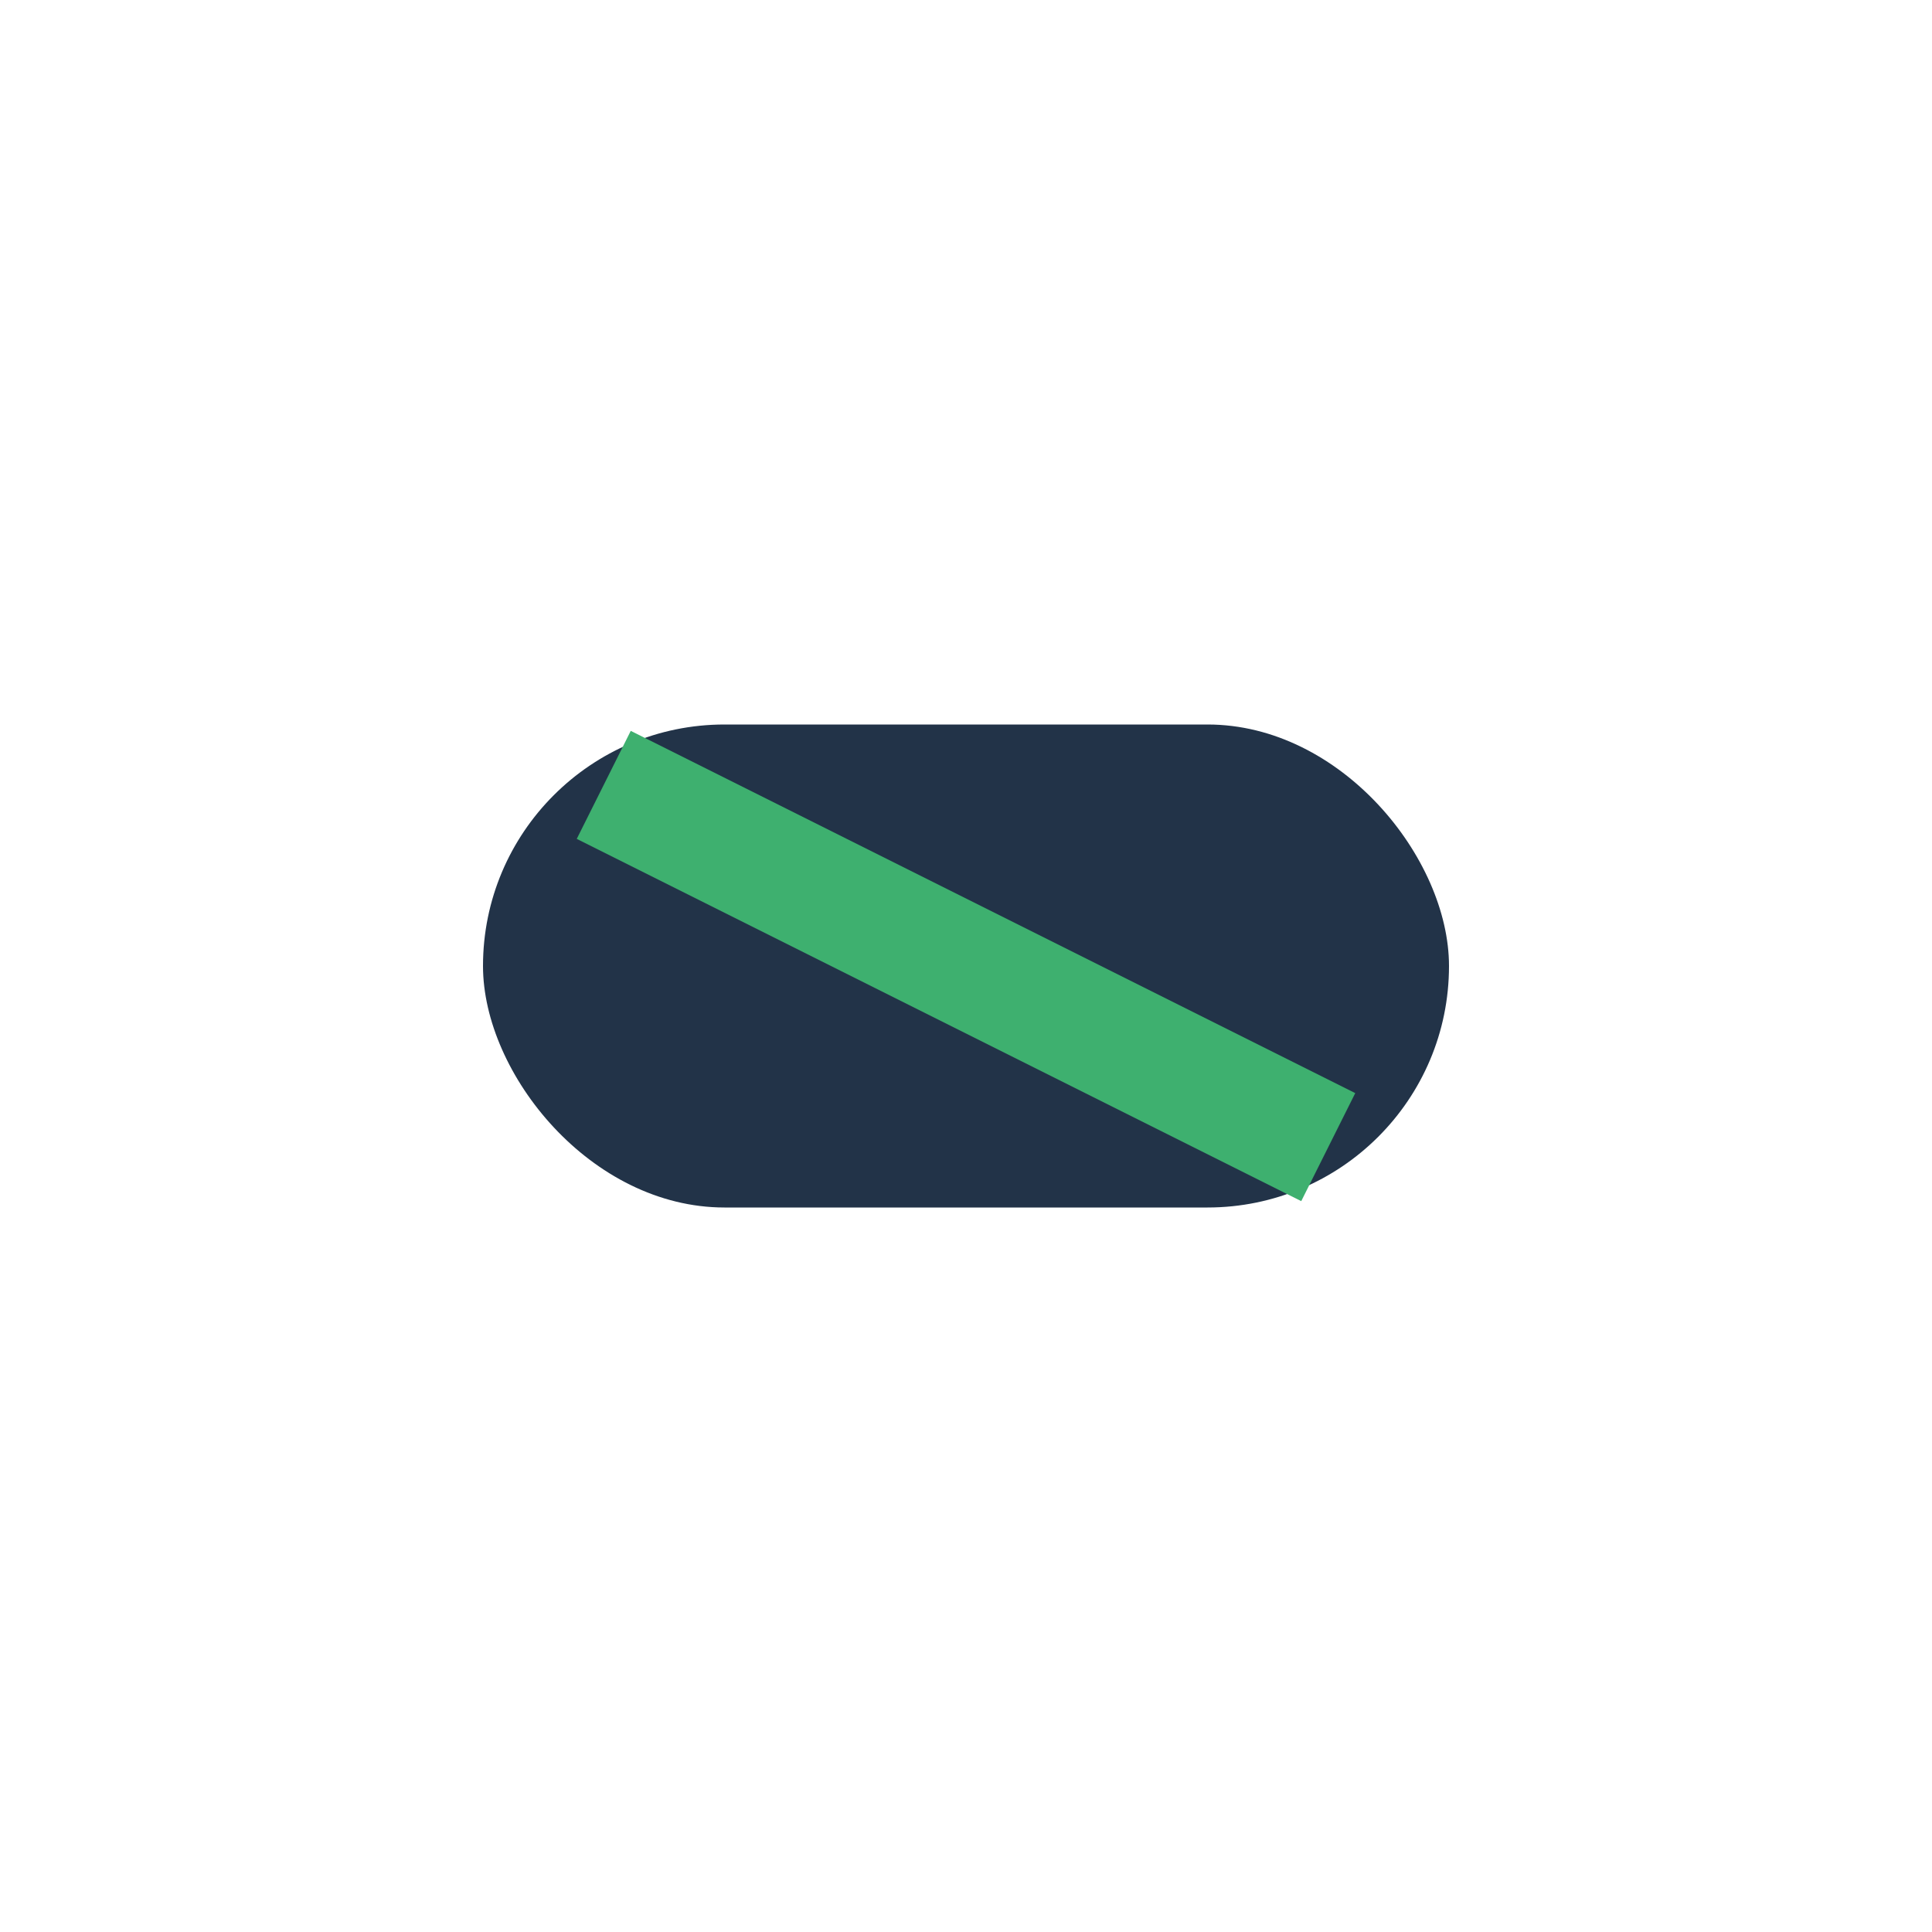 <?xml version="1.0" encoding="UTF-8"?>
<svg xmlns="http://www.w3.org/2000/svg" width="32" height="32" viewBox="0 0 32 32"><rect x="8" y="12" width="16" height="8" rx="4" fill="#223348"/><path d="M10 13l12 6" stroke="#3EB06F" stroke-width="2"/></svg>